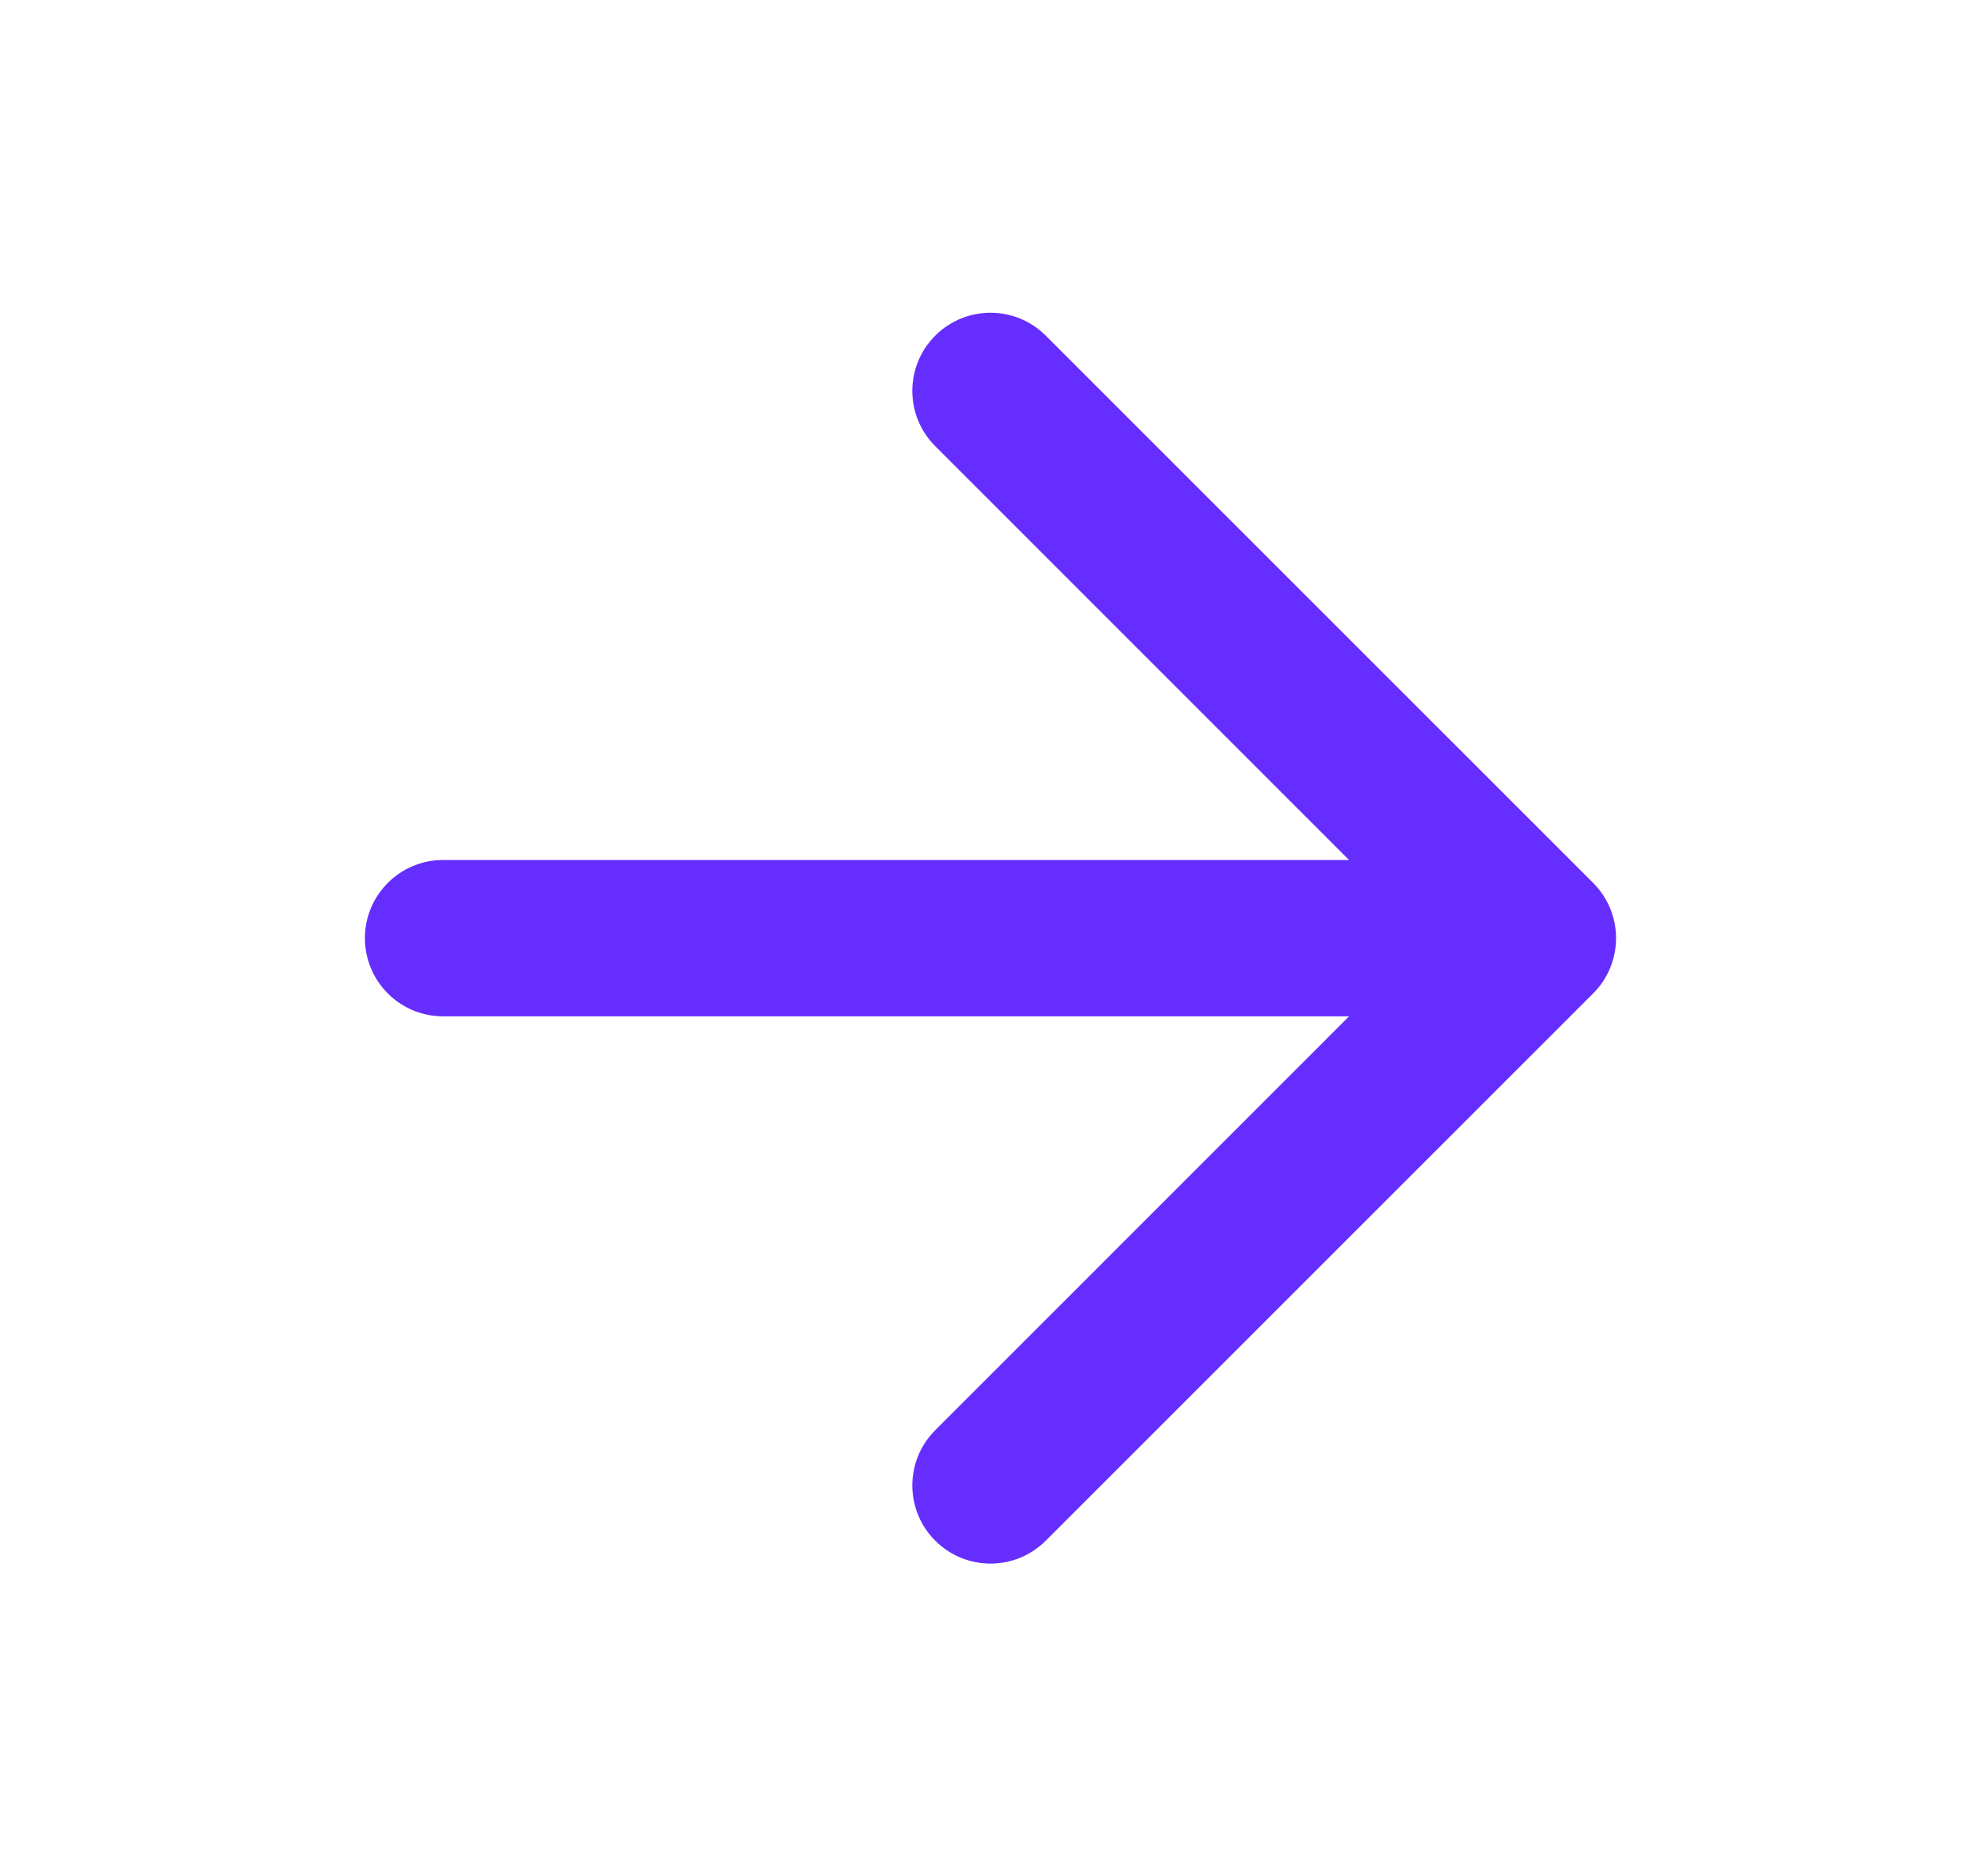 <?xml version="1.0" encoding="UTF-8"?> <svg xmlns="http://www.w3.org/2000/svg" width="19" height="18" viewBox="0 0 19 18" fill="none"><path fill-rule="evenodd" clip-rule="evenodd" d="M8.97 3.22C9.263 2.927 9.737 2.927 10.03 3.22L15.28 8.47C15.573 8.763 15.573 9.237 15.28 9.53L10.03 14.78C9.737 15.073 9.263 15.073 8.97 14.78C8.677 14.487 8.677 14.013 8.97 13.72L12.939 9.75H4.25C3.836 9.75 3.5 9.414 3.5 9C3.5 8.586 3.836 8.25 4.25 8.25H12.939L8.97 4.28C8.677 3.987 8.677 3.513 8.97 3.22Z" fill="#662DFF"></path></svg> 